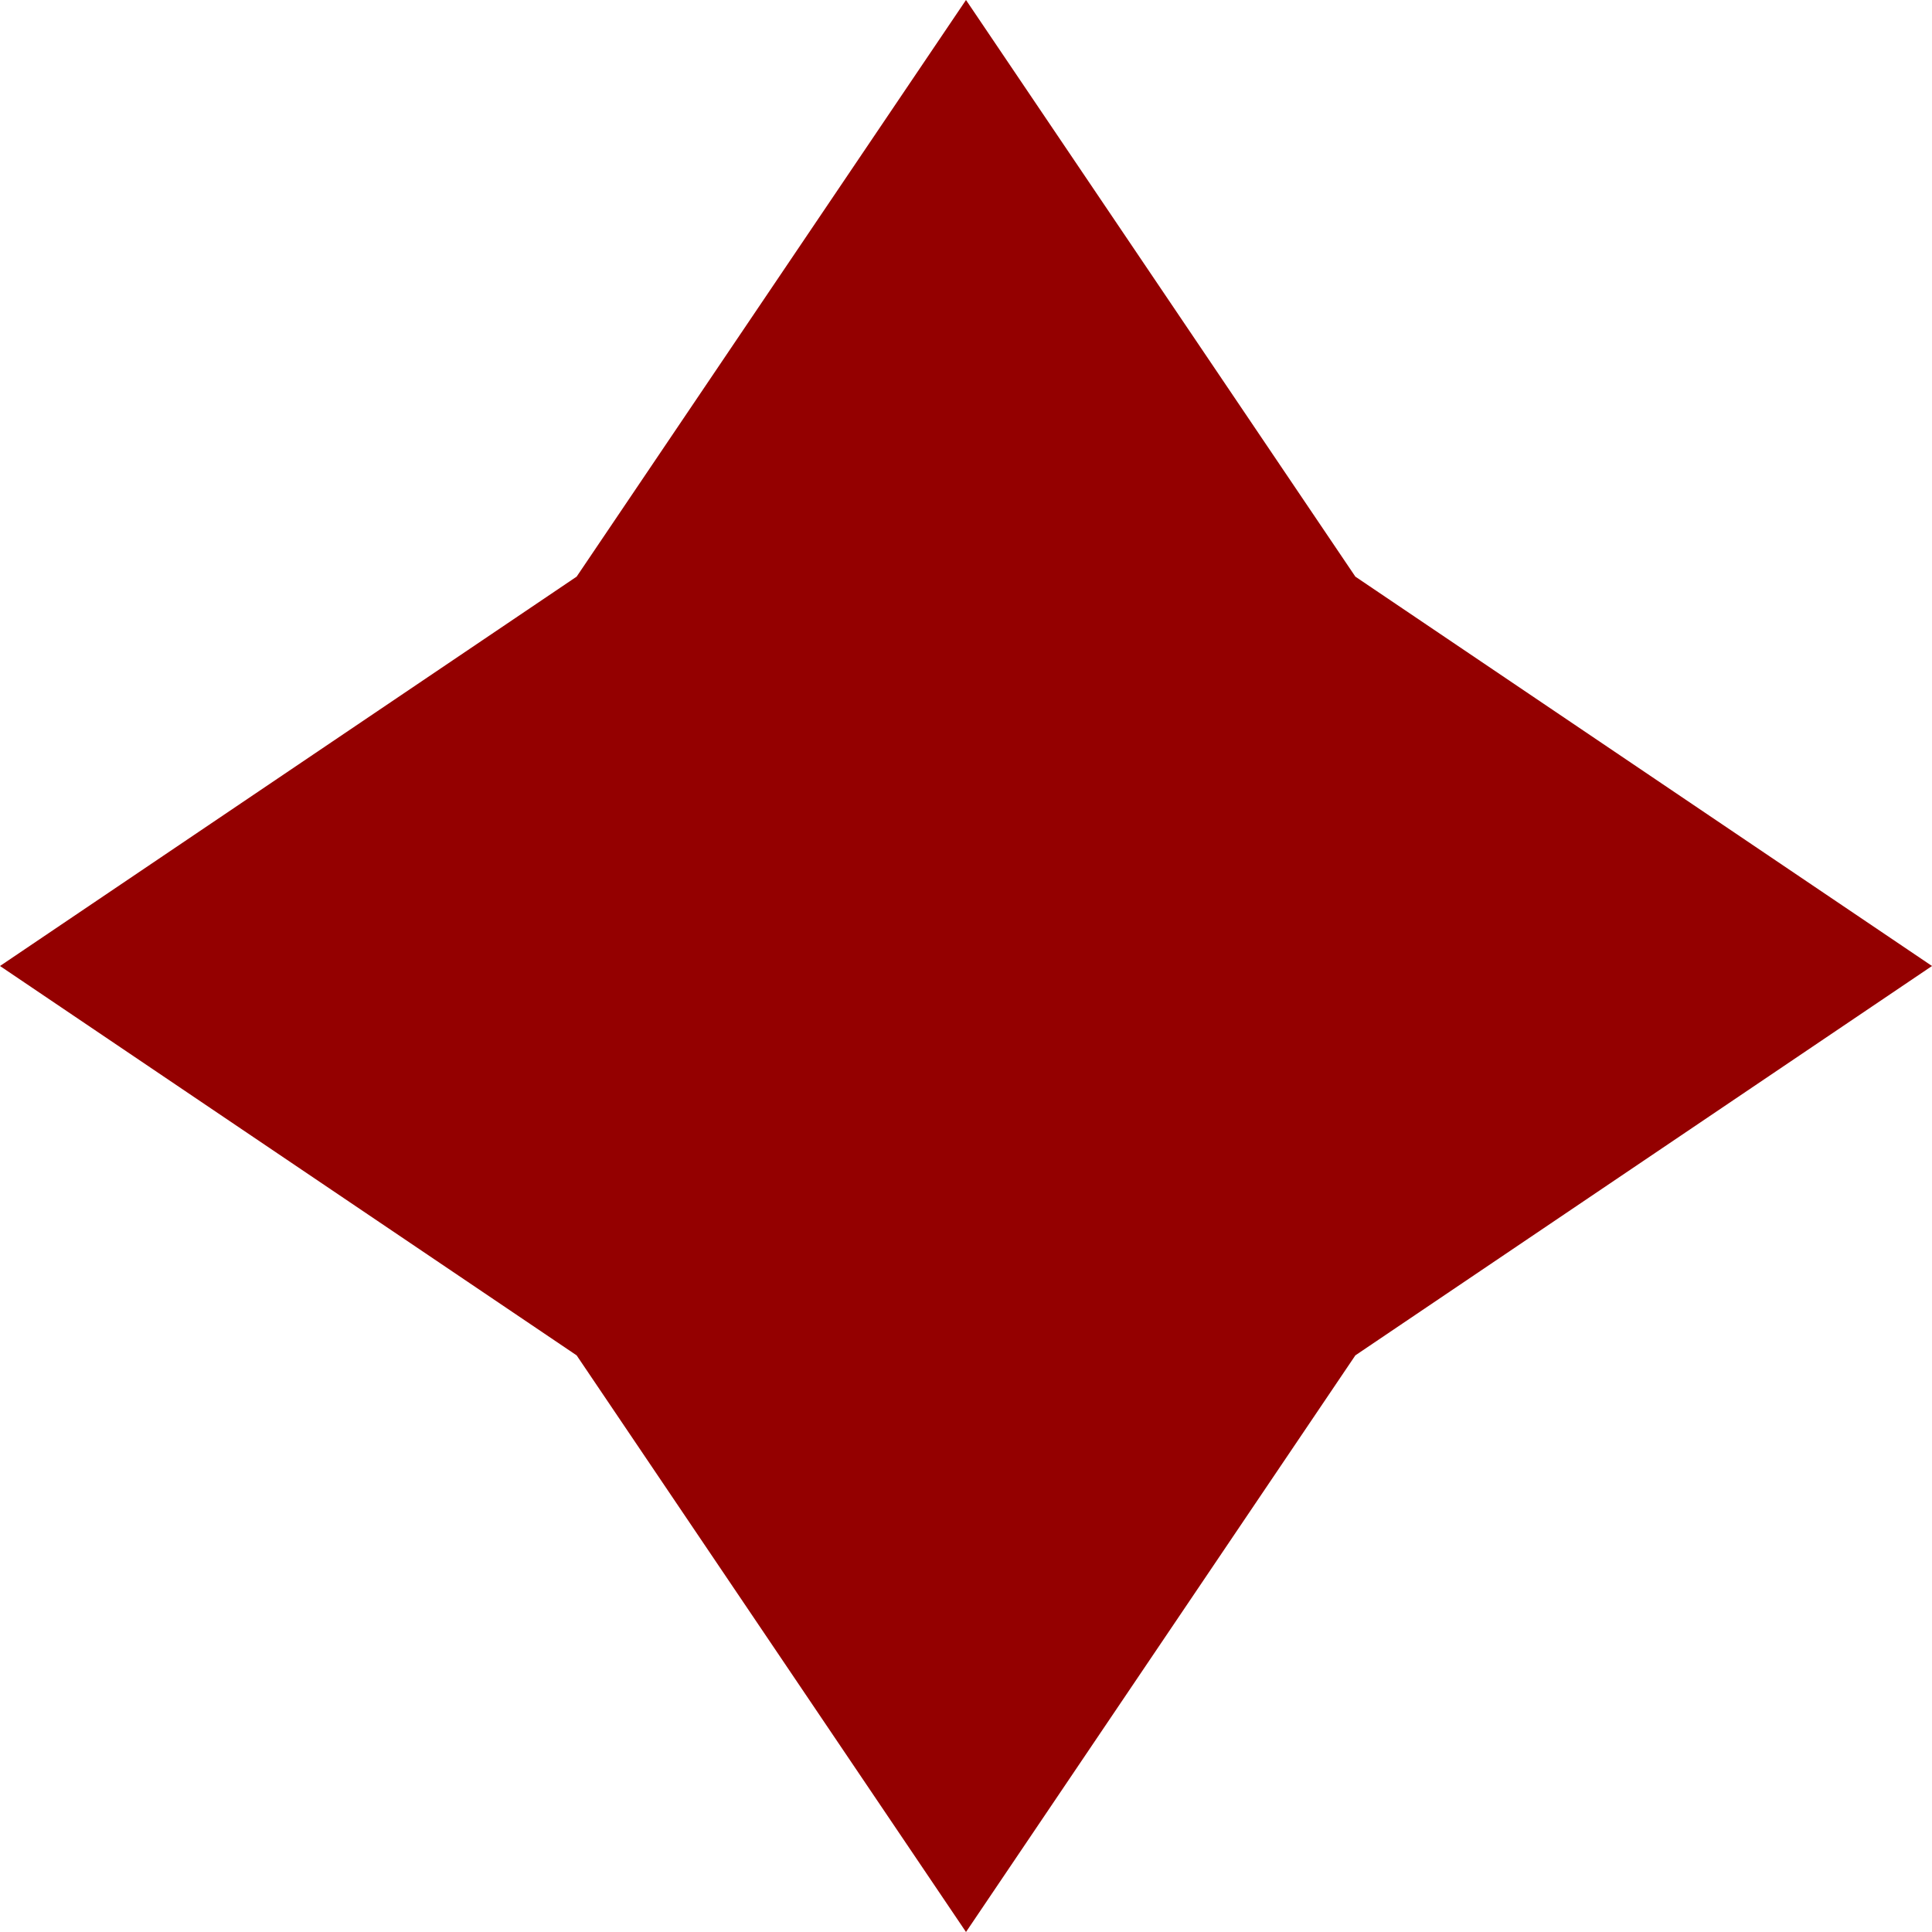 <?xml version="1.0" encoding="UTF-8"?> <svg xmlns="http://www.w3.org/2000/svg" width="15" height="15" viewBox="0 0 15 15" fill="none"><path d="M7.5 0L10.523 4.477L15 7.5L10.523 10.523L7.5 15L4.477 10.523L0 7.5L4.477 4.477L7.5 0Z" fill="#940000"></path></svg> 